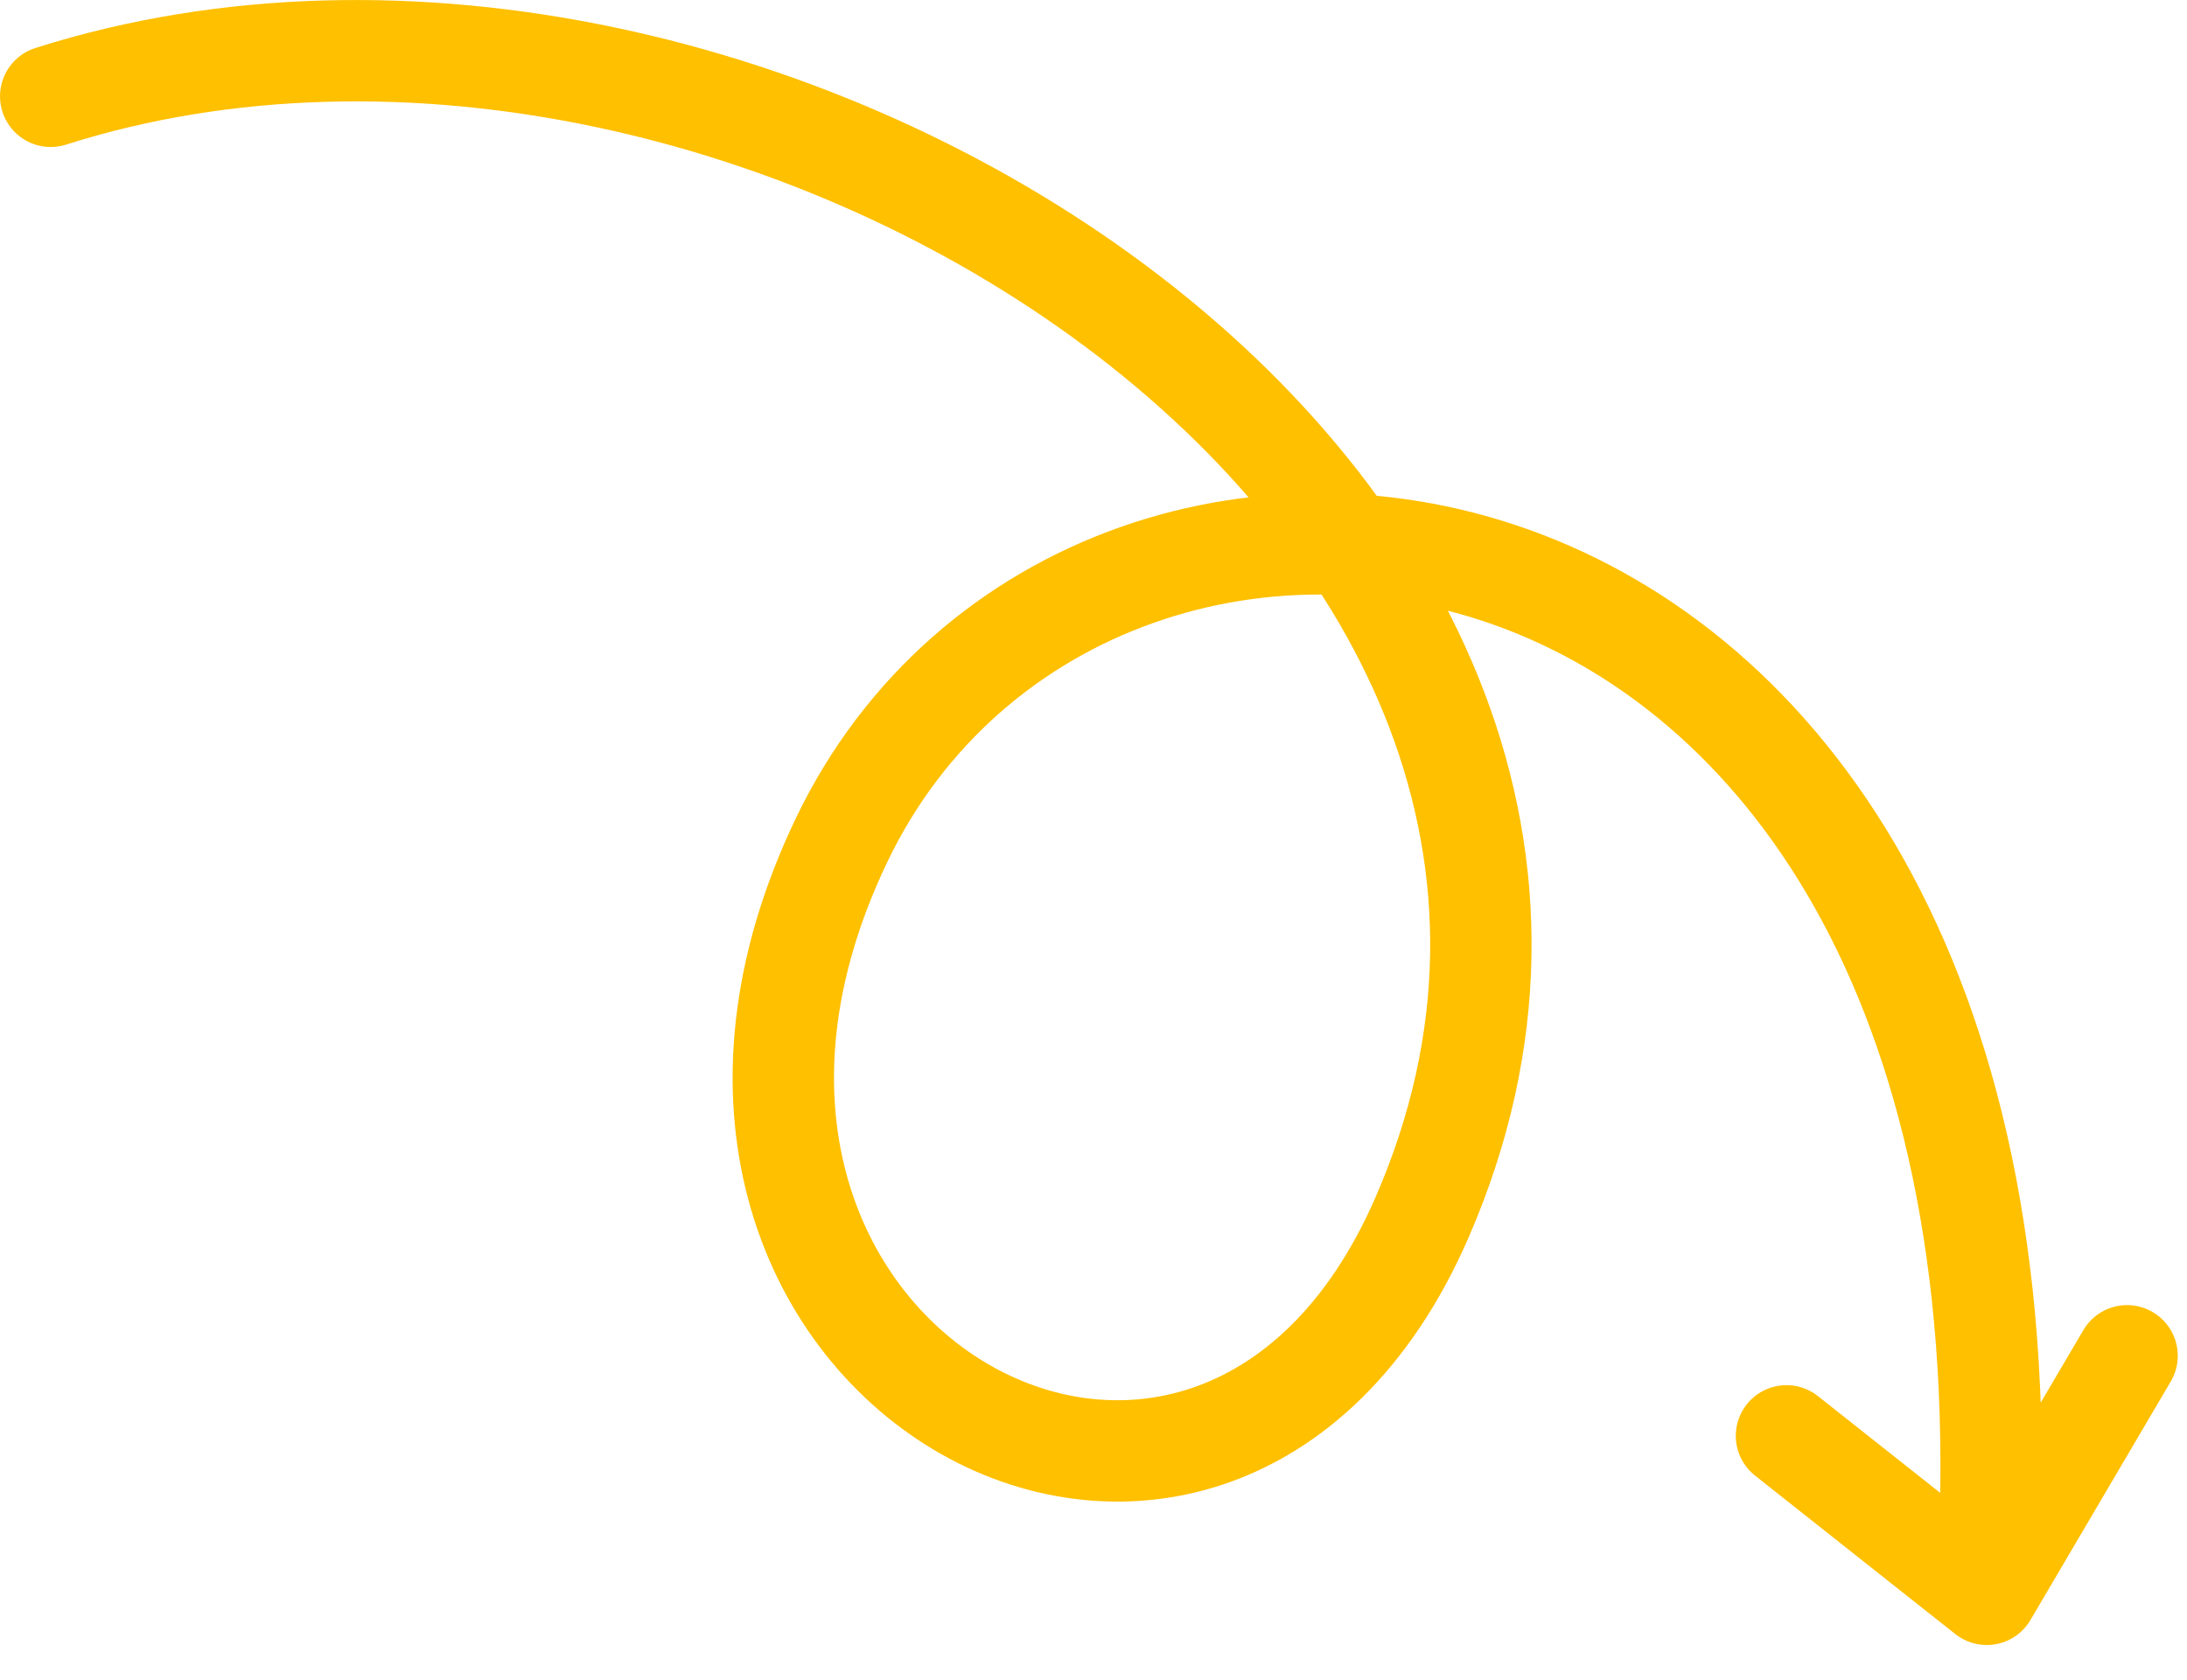 <svg xmlns="http://www.w3.org/2000/svg" width="151" height="116" viewBox="0 0 151 116" fill="none"><path d="M3.501 6.652C52.039 -8.781 119.533 34.958 98.19 84.067C83.62 117.596 40.874 93.972 58.114 58.006C75.354 22.041 142.52 30.031 137.175 110.111M137.175 110.111L123.346 99.166M137.175 110.111L146.862 93.637" stroke="#FFC000" stroke-width="7" stroke-linecap="round"></path></svg>